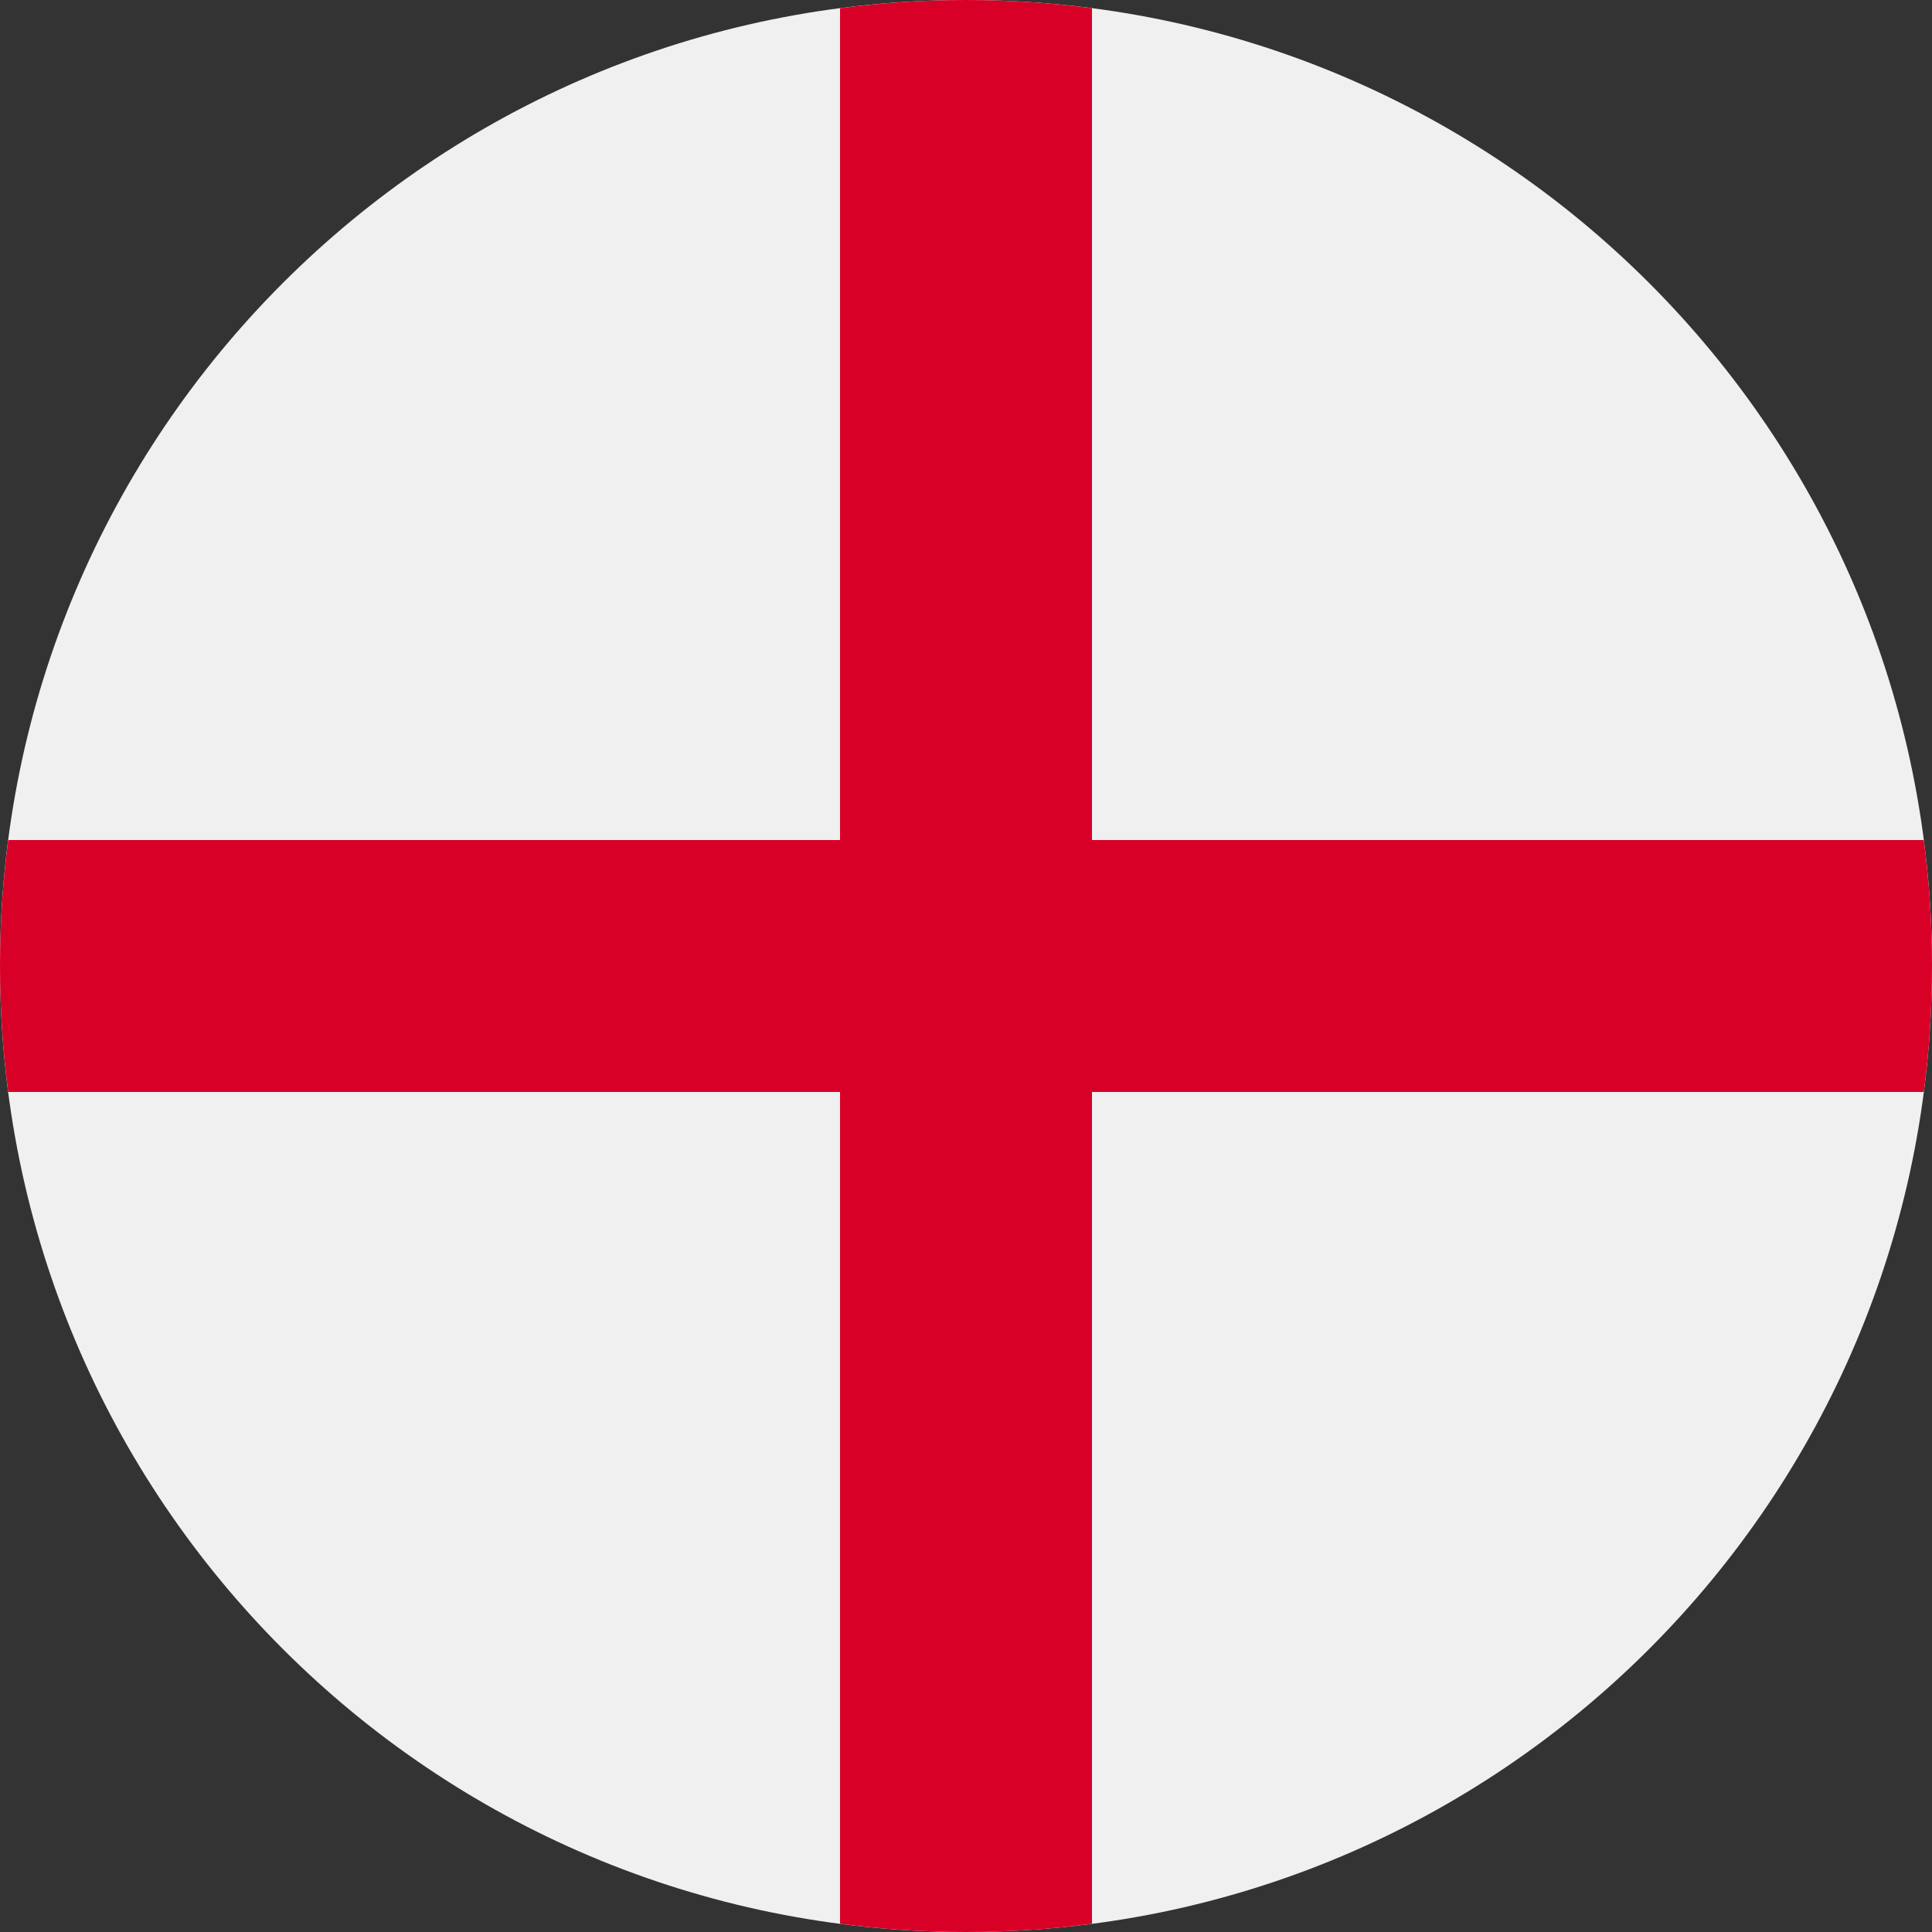 <svg fill="none" height="20" viewBox="0 0 20 20" width="20" xmlns="http://www.w3.org/2000/svg" xmlns:xlink="http://www.w3.org/1999/xlink"><rect x="0" y="0" width="20" height="20" fill="#333333" stroke="none"/><clipPath id="a"><path d="m0 0h20v20h-20z"/></clipPath><g clip-path="url(#a)"><path d="m10 20c5.523 0 10-4.477 10-10 0-5.523-4.477-10-10-10-5.523 0-10 4.477-10 10 0 5.523 4.477 10 10 10z" fill="#f0f0f0"/><path d="m19.915 8.696h-8.611v-8.611c-.427-.056-.862-.085-1.304-.085-.442 0-.877.029-1.304.085v8.611 0h-8.611c-.056.427-.085.862-.085 1.304 0 .442.029.877.085 1.304h8.611 0v8.611c.427.056.862.085 1.304.085.442 0 .877-.029 1.304-.085v-8.611h8.611c.056-.427.085-.862.085-1.304 0-.442-.029-.877-.085-1.304z" fill="#d80027"/></g></svg>